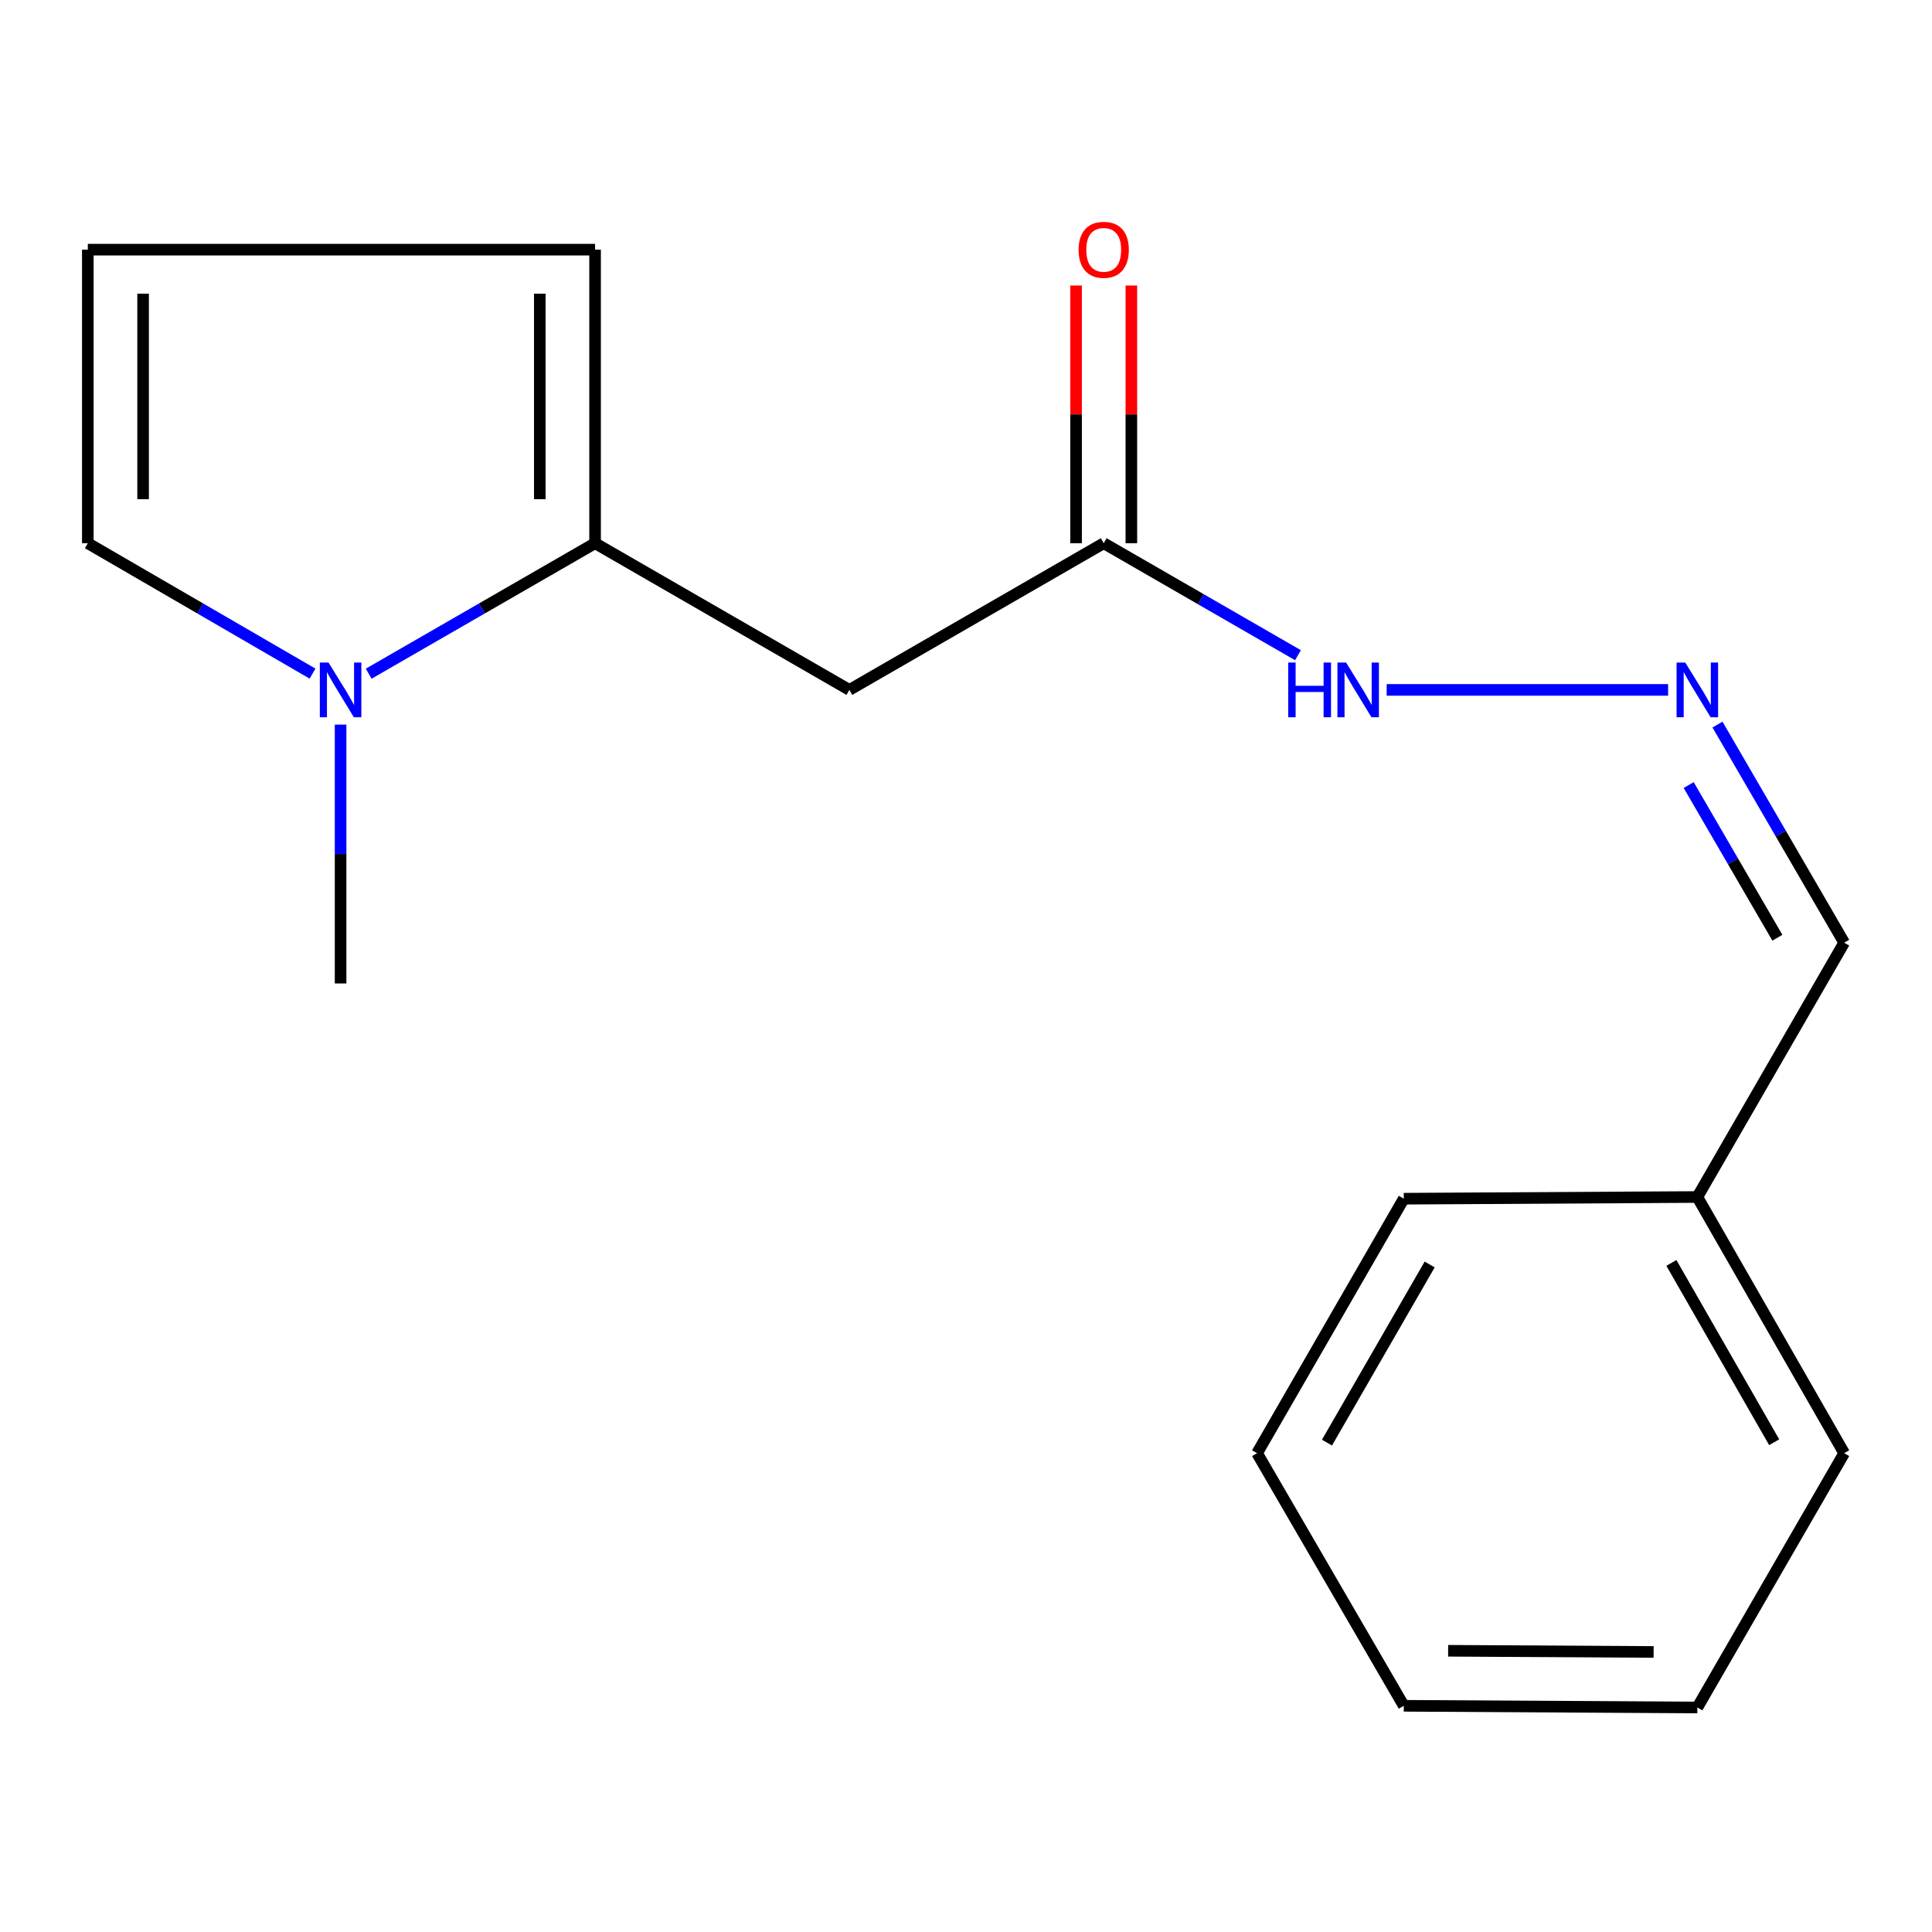 <?xml version='1.0' encoding='iso-8859-1'?>
<svg version='1.1' baseProfile='full'
              xmlns='http://www.w3.org/2000/svg'
                      xmlns:rdkit='http://www.rdkit.org/xml'
                      xmlns:xlink='http://www.w3.org/1999/xlink'
                  xml:space='preserve'
width='1000px' height='1000px' viewBox='0 0 1000 1000'>
<!-- END OF HEADER -->
<rect style='opacity:1.0;fill:#FFFFFF;stroke:none' width='1000' height='1000' x='0' y='0'> </rect>
<path class='bond-0' d='M 308.011,281.168 L 249.42,314.939' style='fill:none;fill-rule:evenodd;stroke:#000000;stroke-width:6px;stroke-linecap:butt;stroke-linejoin:miter;stroke-opacity:1' />
<path class='bond-0' d='M 249.42,314.939 L 190.829,348.711' style='fill:none;fill-rule:evenodd;stroke:#0000FF;stroke-width:6px;stroke-linecap:butt;stroke-linejoin:miter;stroke-opacity:1' />
<path class='bond-1' d='M 308.011,281.168 L 439.639,357.092' style='fill:none;fill-rule:evenodd;stroke:#000000;stroke-width:6px;stroke-linecap:butt;stroke-linejoin:miter;stroke-opacity:1' />
<path class='bond-5' d='M 308.011,281.168 L 308.011,129.223' style='fill:none;fill-rule:evenodd;stroke:#000000;stroke-width:6px;stroke-linecap:butt;stroke-linejoin:miter;stroke-opacity:1' />
<path class='bond-5' d='M 279.396,258.376 L 279.396,152.015' style='fill:none;fill-rule:evenodd;stroke:#000000;stroke-width:6px;stroke-linecap:butt;stroke-linejoin:miter;stroke-opacity:1' />
<path class='bond-4' d='M 161.766,348.665 L 103.61,314.917' style='fill:none;fill-rule:evenodd;stroke:#0000FF;stroke-width:6px;stroke-linecap:butt;stroke-linejoin:miter;stroke-opacity:1' />
<path class='bond-4' d='M 103.61,314.917 L 45.455,281.168' style='fill:none;fill-rule:evenodd;stroke:#000000;stroke-width:6px;stroke-linecap:butt;stroke-linejoin:miter;stroke-opacity:1' />
<path class='bond-11' d='M 176.288,375.051 L 176.288,442.044' style='fill:none;fill-rule:evenodd;stroke:#0000FF;stroke-width:6px;stroke-linecap:butt;stroke-linejoin:miter;stroke-opacity:1' />
<path class='bond-11' d='M 176.288,442.044 L 176.288,509.037' style='fill:none;fill-rule:evenodd;stroke:#000000;stroke-width:6px;stroke-linecap:butt;stroke-linejoin:miter;stroke-opacity:1' />
<path class='bond-2' d='M 439.639,357.092 L 571.283,281.168' style='fill:none;fill-rule:evenodd;stroke:#000000;stroke-width:6px;stroke-linecap:butt;stroke-linejoin:miter;stroke-opacity:1' />
<path class='bond-7' d='M 571.283,281.168 L 621.558,310.15' style='fill:none;fill-rule:evenodd;stroke:#000000;stroke-width:6px;stroke-linecap:butt;stroke-linejoin:miter;stroke-opacity:1' />
<path class='bond-7' d='M 621.558,310.15 L 671.833,339.132' style='fill:none;fill-rule:evenodd;stroke:#0000FF;stroke-width:6px;stroke-linecap:butt;stroke-linejoin:miter;stroke-opacity:1' />
<path class='bond-8' d='M 585.59,281.168 L 585.59,214.475' style='fill:none;fill-rule:evenodd;stroke:#000000;stroke-width:6px;stroke-linecap:butt;stroke-linejoin:miter;stroke-opacity:1' />
<path class='bond-8' d='M 585.59,214.475 L 585.59,147.782' style='fill:none;fill-rule:evenodd;stroke:#FF0000;stroke-width:6px;stroke-linecap:butt;stroke-linejoin:miter;stroke-opacity:1' />
<path class='bond-8' d='M 556.975,281.168 L 556.975,214.475' style='fill:none;fill-rule:evenodd;stroke:#000000;stroke-width:6px;stroke-linecap:butt;stroke-linejoin:miter;stroke-opacity:1' />
<path class='bond-8' d='M 556.975,214.475 L 556.975,147.782' style='fill:none;fill-rule:evenodd;stroke:#FF0000;stroke-width:6px;stroke-linecap:butt;stroke-linejoin:miter;stroke-opacity:1' />
<path class='bond-3' d='M 863.413,357.092 L 717.74,357.092' style='fill:none;fill-rule:evenodd;stroke:#0000FF;stroke-width:6px;stroke-linecap:butt;stroke-linejoin:miter;stroke-opacity:1' />
<path class='bond-9' d='M 888.965,375.035 L 921.755,431.48' style='fill:none;fill-rule:evenodd;stroke:#0000FF;stroke-width:6px;stroke-linecap:butt;stroke-linejoin:miter;stroke-opacity:1' />
<path class='bond-9' d='M 921.755,431.48 L 954.545,487.925' style='fill:none;fill-rule:evenodd;stroke:#000000;stroke-width:6px;stroke-linecap:butt;stroke-linejoin:miter;stroke-opacity:1' />
<path class='bond-9' d='M 874.059,406.342 L 897.012,445.854' style='fill:none;fill-rule:evenodd;stroke:#0000FF;stroke-width:6px;stroke-linecap:butt;stroke-linejoin:miter;stroke-opacity:1' />
<path class='bond-9' d='M 897.012,445.854 L 919.966,485.365' style='fill:none;fill-rule:evenodd;stroke:#000000;stroke-width:6px;stroke-linecap:butt;stroke-linejoin:miter;stroke-opacity:1' />
<path class='bond-17' d='M 45.455,281.168 L 45.455,129.223' style='fill:none;fill-rule:evenodd;stroke:#000000;stroke-width:6px;stroke-linecap:butt;stroke-linejoin:miter;stroke-opacity:1' />
<path class='bond-17' d='M 74.069,258.376 L 74.069,152.015' style='fill:none;fill-rule:evenodd;stroke:#000000;stroke-width:6px;stroke-linecap:butt;stroke-linejoin:miter;stroke-opacity:1' />
<path class='bond-6' d='M 308.011,129.223 L 45.455,129.223' style='fill:none;fill-rule:evenodd;stroke:#000000;stroke-width:6px;stroke-linecap:butt;stroke-linejoin:miter;stroke-opacity:1' />
<path class='bond-10' d='M 954.545,487.925 L 878.541,619.569' style='fill:none;fill-rule:evenodd;stroke:#000000;stroke-width:6px;stroke-linecap:butt;stroke-linejoin:miter;stroke-opacity:1' />
<path class='bond-12' d='M 878.541,619.569 L 954.545,752.167' style='fill:none;fill-rule:evenodd;stroke:#000000;stroke-width:6px;stroke-linecap:butt;stroke-linejoin:miter;stroke-opacity:1' />
<path class='bond-12' d='M 865.116,653.689 L 918.319,746.507' style='fill:none;fill-rule:evenodd;stroke:#000000;stroke-width:6px;stroke-linecap:butt;stroke-linejoin:miter;stroke-opacity:1' />
<path class='bond-13' d='M 878.541,619.569 L 726.597,620.444' style='fill:none;fill-rule:evenodd;stroke:#000000;stroke-width:6px;stroke-linecap:butt;stroke-linejoin:miter;stroke-opacity:1' />
<path class='bond-15' d='M 954.545,752.167 L 878.541,883.795' style='fill:none;fill-rule:evenodd;stroke:#000000;stroke-width:6px;stroke-linecap:butt;stroke-linejoin:miter;stroke-opacity:1' />
<path class='bond-14' d='M 726.597,620.444 L 650.657,752.167' style='fill:none;fill-rule:evenodd;stroke:#000000;stroke-width:6px;stroke-linecap:butt;stroke-linejoin:miter;stroke-opacity:1' />
<path class='bond-14' d='M 739.996,654.494 L 686.838,746.7' style='fill:none;fill-rule:evenodd;stroke:#000000;stroke-width:6px;stroke-linecap:butt;stroke-linejoin:miter;stroke-opacity:1' />
<path class='bond-16' d='M 650.657,752.167 L 726.597,882.92' style='fill:none;fill-rule:evenodd;stroke:#000000;stroke-width:6px;stroke-linecap:butt;stroke-linejoin:miter;stroke-opacity:1' />
<path class='bond-18' d='M 878.541,883.795 L 726.597,882.92' style='fill:none;fill-rule:evenodd;stroke:#000000;stroke-width:6px;stroke-linecap:butt;stroke-linejoin:miter;stroke-opacity:1' />
<path class='bond-18' d='M 855.914,855.049 L 749.553,854.437' style='fill:none;fill-rule:evenodd;stroke:#000000;stroke-width:6px;stroke-linecap:butt;stroke-linejoin:miter;stroke-opacity:1' />
<path  class='atom-1' d='M 170.028 342.932
L 179.308 357.932
Q 180.228 359.412, 181.708 362.092
Q 183.188 364.772, 183.268 364.932
L 183.268 342.932
L 187.028 342.932
L 187.028 371.252
L 183.148 371.252
L 173.188 354.852
Q 172.028 352.932, 170.788 350.732
Q 169.588 348.532, 169.228 347.852
L 169.228 371.252
L 165.548 371.252
L 165.548 342.932
L 170.028 342.932
' fill='#0000FF'/>
<path  class='atom-4' d='M 872.281 342.932
L 881.561 357.932
Q 882.481 359.412, 883.961 362.092
Q 885.441 364.772, 885.521 364.932
L 885.521 342.932
L 889.281 342.932
L 889.281 371.252
L 885.401 371.252
L 875.441 354.852
Q 874.281 352.932, 873.041 350.732
Q 871.841 348.532, 871.481 347.852
L 871.481 371.252
L 867.801 371.252
L 867.801 342.932
L 872.281 342.932
' fill='#0000FF'/>
<path  class='atom-8' d='M 666.77 342.932
L 670.61 342.932
L 670.61 354.972
L 685.09 354.972
L 685.09 342.932
L 688.93 342.932
L 688.93 371.252
L 685.09 371.252
L 685.09 358.172
L 670.61 358.172
L 670.61 371.252
L 666.77 371.252
L 666.77 342.932
' fill='#0000FF'/>
<path  class='atom-8' d='M 696.73 342.932
L 706.01 357.932
Q 706.93 359.412, 708.41 362.092
Q 709.89 364.772, 709.97 364.932
L 709.97 342.932
L 713.73 342.932
L 713.73 371.252
L 709.85 371.252
L 699.89 354.852
Q 698.73 352.932, 697.49 350.732
Q 696.29 348.532, 695.93 347.852
L 695.93 371.252
L 692.25 371.252
L 692.25 342.932
L 696.73 342.932
' fill='#0000FF'/>
<path  class='atom-9' d='M 558.283 129.303
Q 558.283 122.503, 561.643 118.703
Q 565.003 114.903, 571.283 114.903
Q 577.563 114.903, 580.923 118.703
Q 584.283 122.503, 584.283 129.303
Q 584.283 136.183, 580.883 140.103
Q 577.483 143.983, 571.283 143.983
Q 565.043 143.983, 561.643 140.103
Q 558.283 136.223, 558.283 129.303
M 571.283 140.783
Q 575.603 140.783, 577.923 137.903
Q 580.283 134.983, 580.283 129.303
Q 580.283 123.743, 577.923 120.943
Q 575.603 118.103, 571.283 118.103
Q 566.963 118.103, 564.603 120.903
Q 562.283 123.703, 562.283 129.303
Q 562.283 135.023, 564.603 137.903
Q 566.963 140.783, 571.283 140.783
' fill='#FF0000'/>
</svg>
